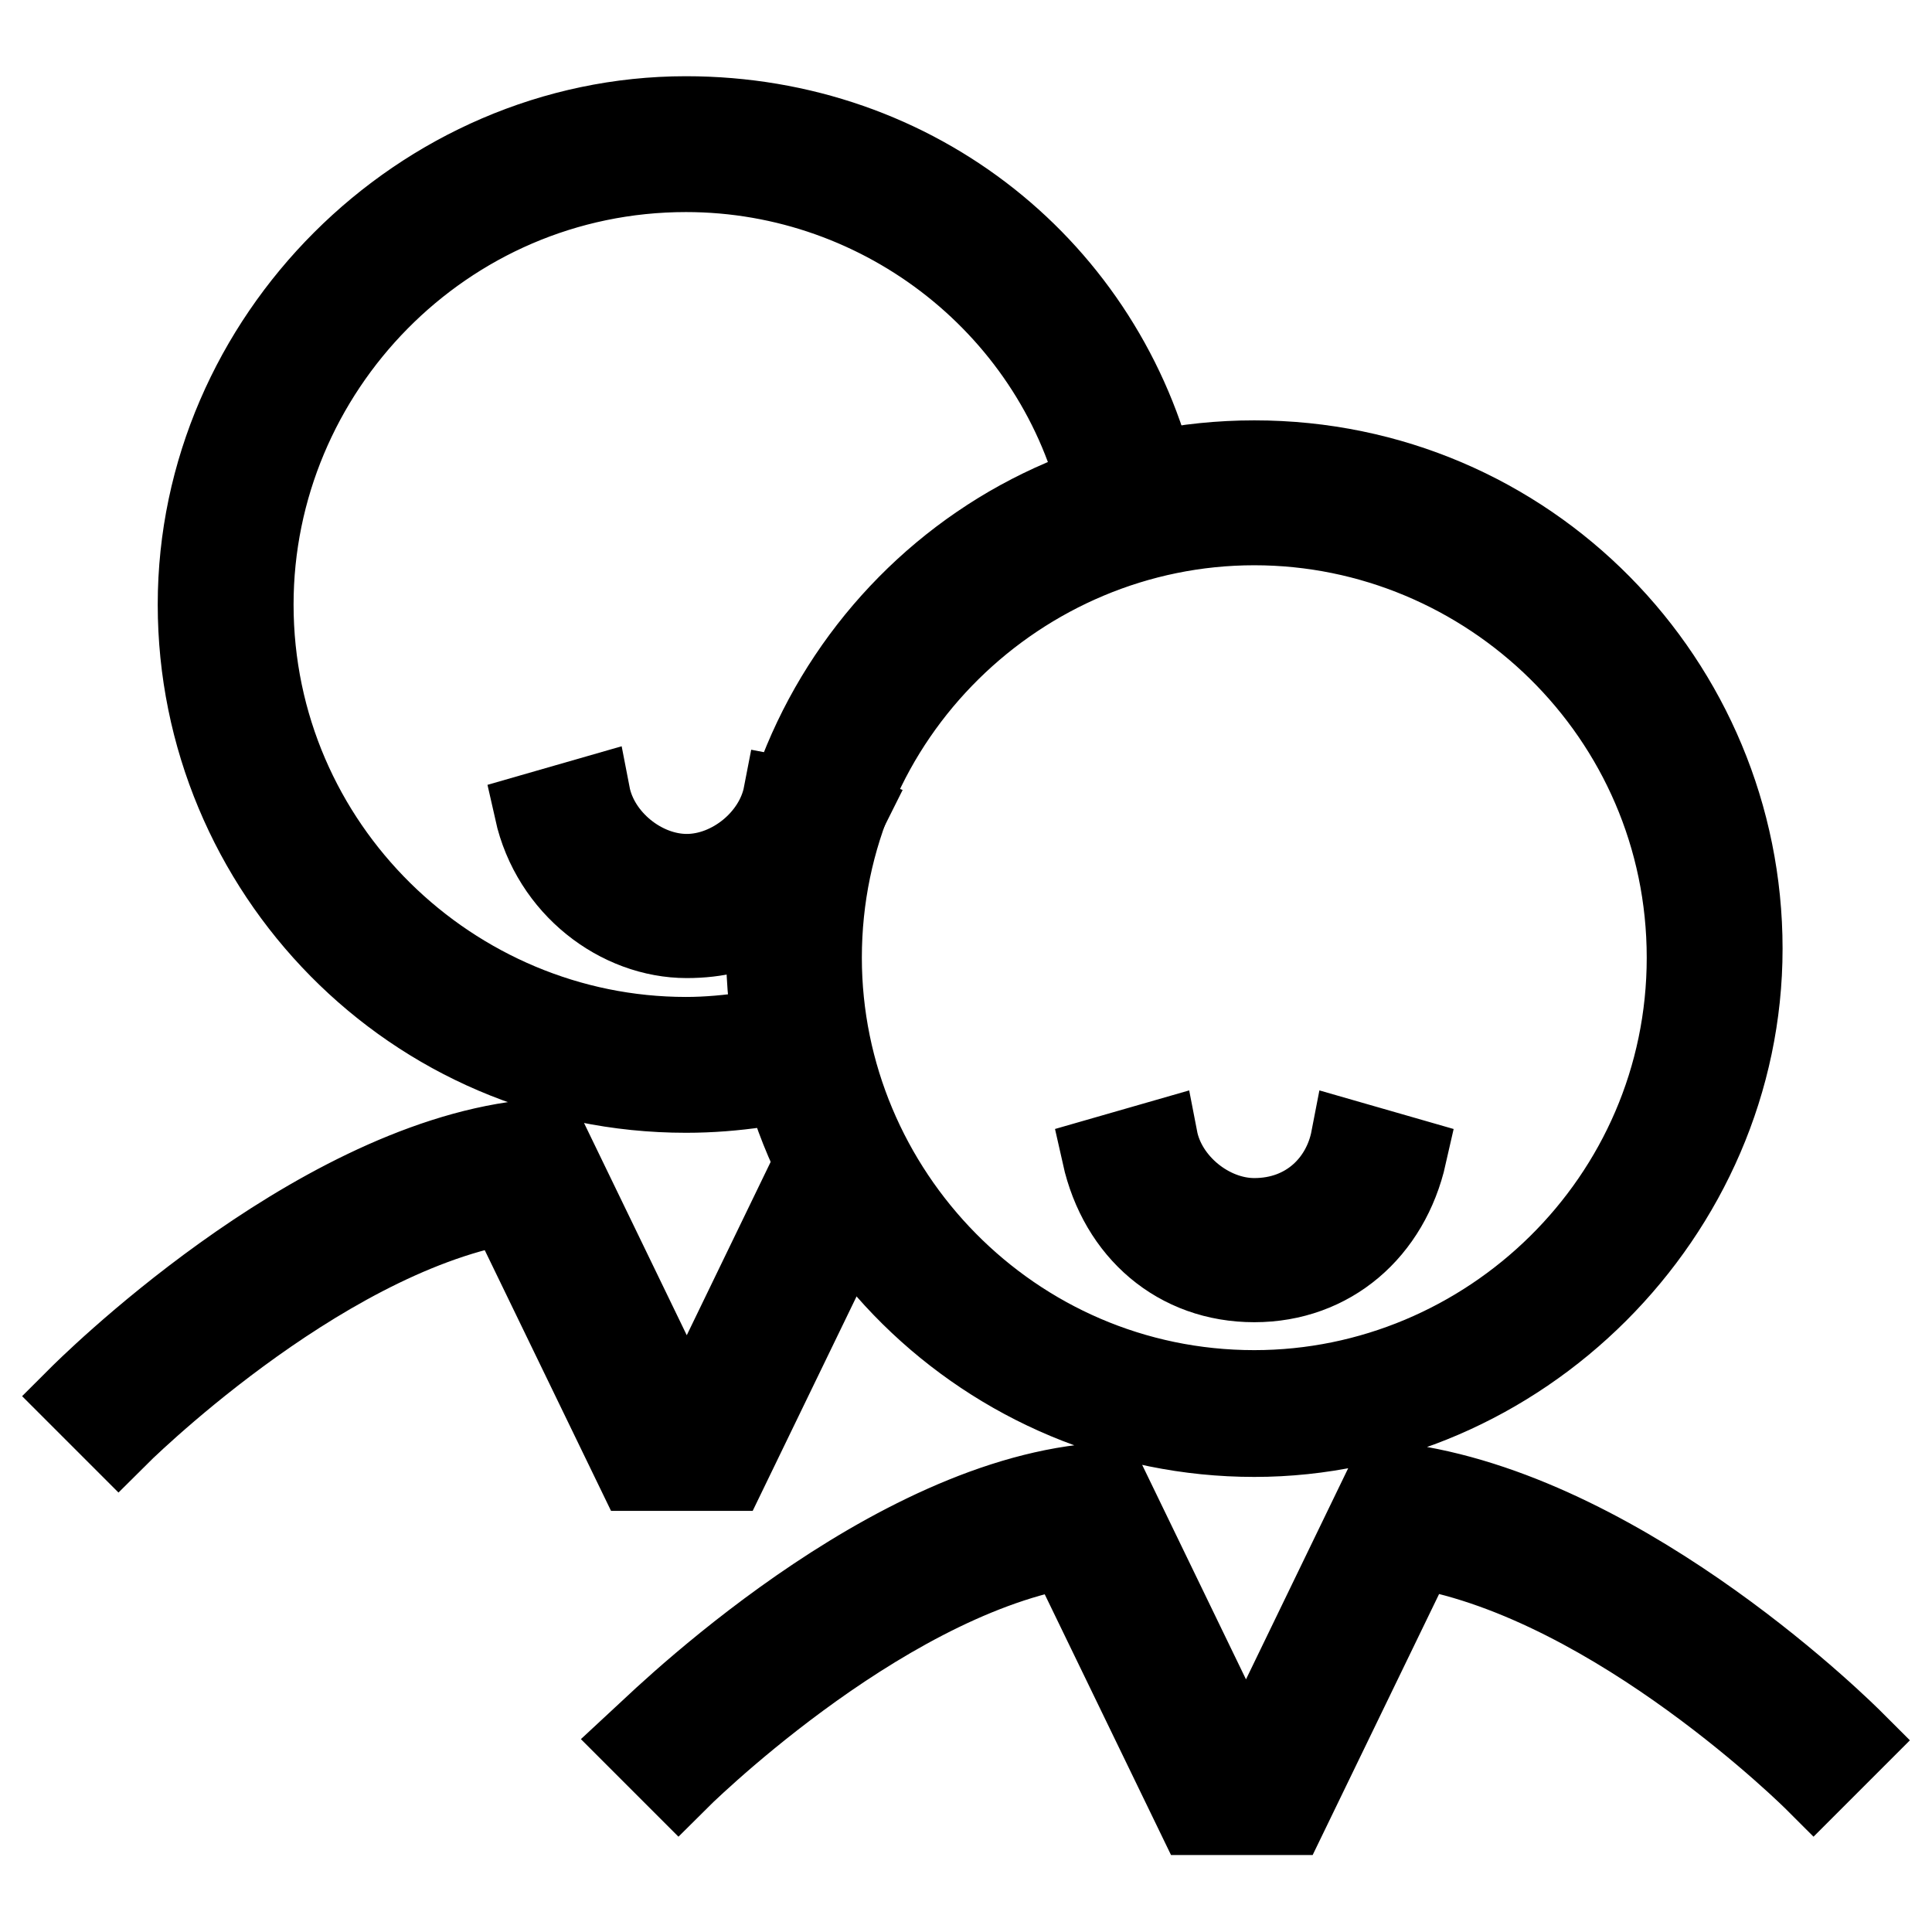 <?xml version="1.0" encoding="utf-8"?>
<!-- Svg Vector Icons : http://www.onlinewebfonts.com/icon -->
<!DOCTYPE svg PUBLIC "-//W3C//DTD SVG 1.1//EN" "http://www.w3.org/Graphics/SVG/1.1/DTD/svg11.dtd">
<svg version="1.1" xmlns="http://www.w3.org/2000/svg" xmlns:xlink="http://www.w3.org/1999/xlink" x="0px" y="0px" viewBox="0 0 256 256" enable-background="new 0 0 256 256" xml:space="preserve">
<g> <path stroke-width="10" fill-opacity="0" stroke="#000000"  d="M166.2,190.7c-35.3,0-65-28.5-65-65c0-35.3,28.5-65,65-65s65,29.6,65,65 C231.2,161.1,201.5,190.7,166.2,190.7z M166.2,69.9c-30.8,0-57,25.1-57,57c0,30.8,25.1,57,57,57c30.8,0,57-25.1,57-57 C223.2,94.9,197,69.9,166.2,69.9z M240.3,236.3l5.7-5.7c-1.1-1.1-29.6-29.6-59.3-34.2h-3.4L165.1,234l-18.2-37.6h-3.4 c-28.5,3.4-58.1,33.1-59.3,34.2l5.7,5.7c0,0,26.2-26.2,51.3-30.8l17.1,35.3h12.5l17.1-35.3C214.1,210.1,240.3,236.3,240.3,236.3z" /> <path stroke-width="10" fill-opacity="0" stroke="#000000"  d="M166.2,170.2c-10.3,0-18.2-6.8-20.5-17.1l8-2.3c1.1,5.7,6.8,10.3,12.5,10.3c6.8,0,11.4-4.6,12.5-10.3l8,2.3 C184.4,163.3,176.5,170.2,166.2,170.2z M90.9,137.1c-30.8,0-57-25.1-57-57c0-30.8,25.1-57,57-57c26.2,0,49,18.2,54.7,43.3l8-2.3 c-6.8-28.5-31.9-49-62.7-49c-35.3,0-65,29.6-65,65c0,35.3,28.5,65,65,65c6.8,0,12.5-1.1,18.2-2.3l-1.1-8 C102.3,136,96.6,137.1,90.9,137.1L90.9,137.1z M109.2,150.8l-18.2,37.6l-18.2-37.6h-3.4C40.8,154.2,11.1,183.9,10,185l5.7,5.7 c0,0,26.2-26.2,51.3-30.8l17.1,35.3h12.5l17.1-35.3l-3.4-9.1H109.2L109.2,150.8z"/> <path stroke-width="10" fill-opacity="0" stroke="#000000"  d="M103.5,105.2c-1.1,5.7-6.8,10.3-12.5,10.3c-5.7,0-11.4-4.6-12.5-10.3l-8,2.3c2.3,10.3,11.4,17.1,20.5,17.1 c8,0,13.7-3.4,18.2-10.3v-8L103.5,105.2z M109.2,106.3v8l3.4-6.8L109.2,106.3z"/></g>
</svg>
